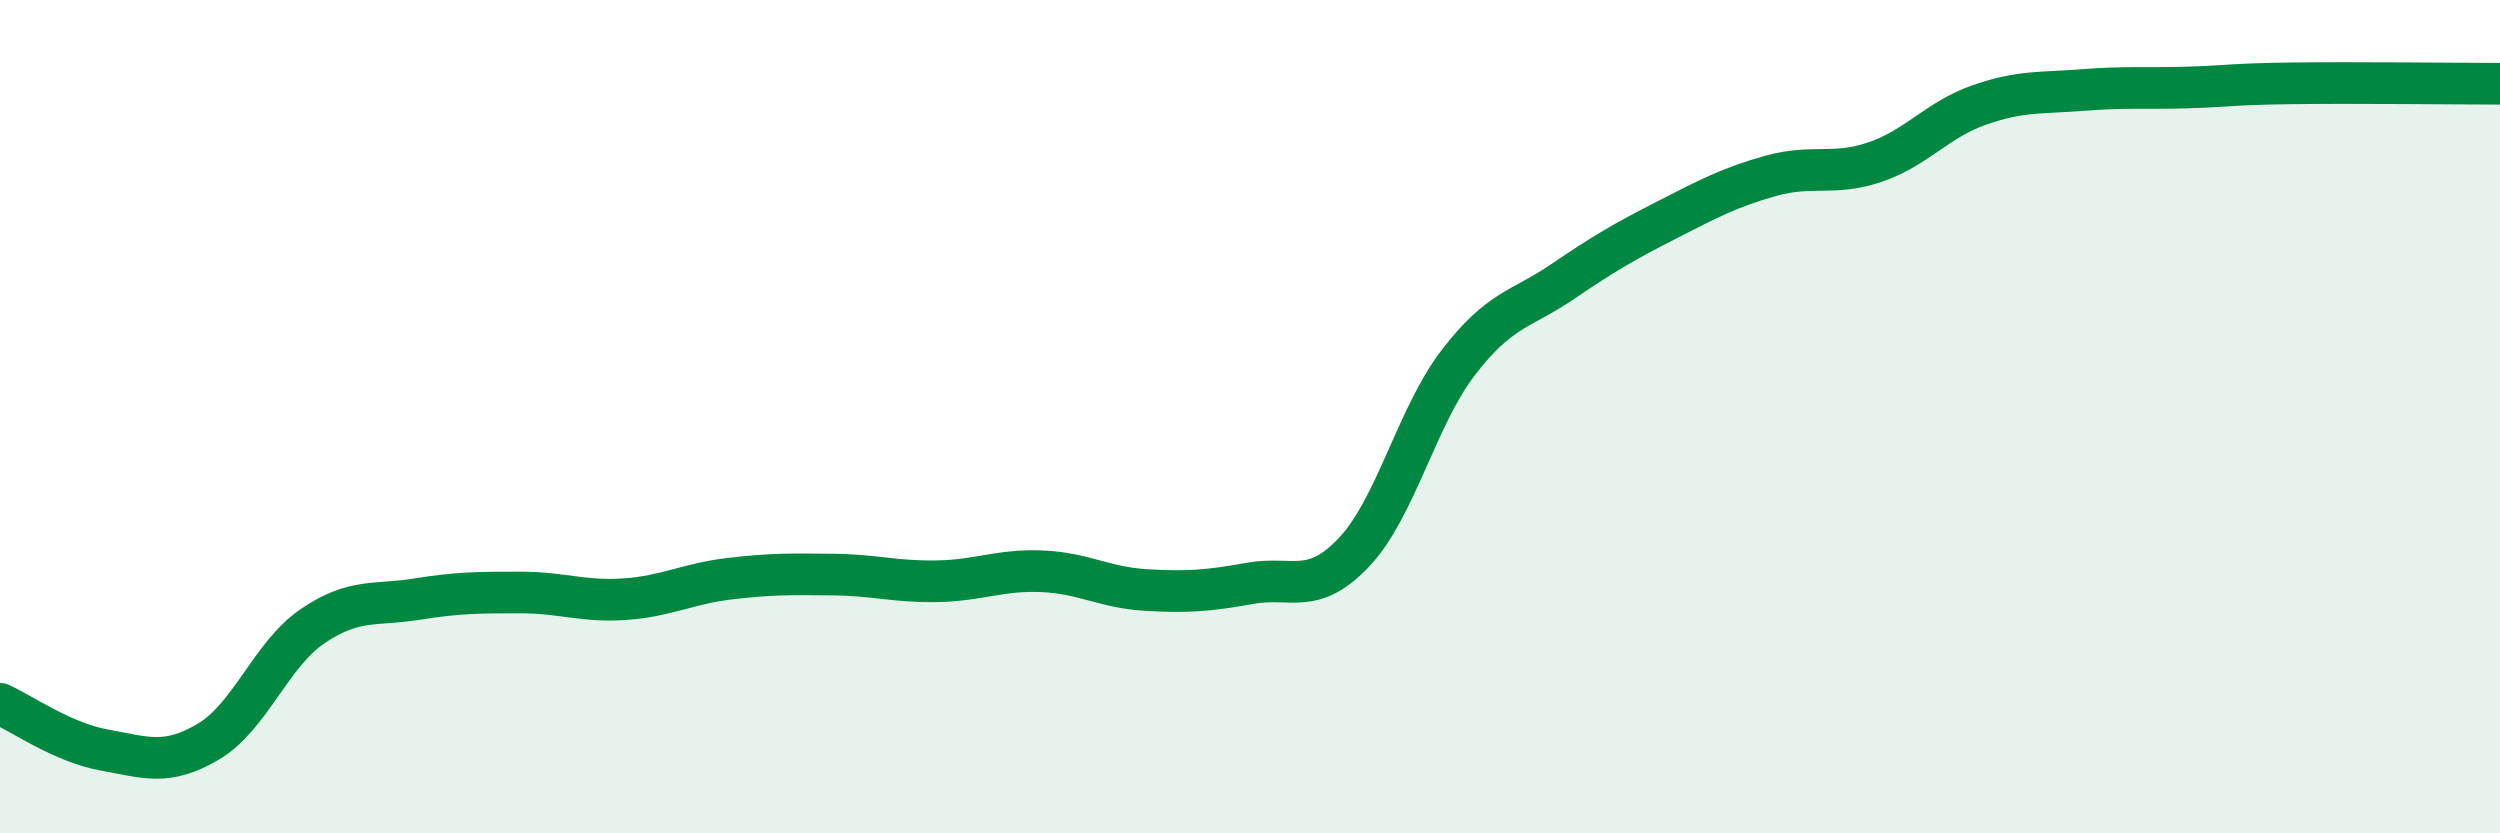 
    <svg width="60" height="20" viewBox="0 0 60 20" xmlns="http://www.w3.org/2000/svg">
      <path
        d="M 0,16.89 C 0.5,17.11 1.5,17.82 2.5,18 C 3.5,18.18 4,18.39 5,17.8 C 6,17.21 6.5,15.71 7.5,15.03 C 8.5,14.35 9,14.54 10,14.38 C 11,14.22 11.5,14.22 12.5,14.22 C 13.5,14.22 14,14.45 15,14.38 C 16,14.31 16.5,14.01 17.5,13.89 C 18.5,13.77 19,13.78 20,13.79 C 21,13.8 21.5,13.97 22.5,13.95 C 23.5,13.93 24,13.67 25,13.71 C 26,13.75 26.5,14.1 27.5,14.16 C 28.5,14.22 29,14.18 30,14 C 31,13.82 31.5,14.31 32.5,13.25 C 33.5,12.19 34,10 35,8.7 C 36,7.4 36.5,7.44 37.5,6.76 C 38.5,6.08 39,5.79 40,5.28 C 41,4.77 41.5,4.5 42.5,4.22 C 43.5,3.94 44,4.23 45,3.89 C 46,3.55 46.5,2.87 47.5,2.52 C 48.5,2.17 49,2.24 50,2.16 C 51,2.08 51.5,2.13 52.5,2.1 C 53.5,2.07 53.5,2.02 55,2 C 56.5,1.98 59,2.01 60,2.01L60 20L0 20Z"
        fill="#008740"
        opacity="0.1"
        stroke-linecap="round"
        stroke-linejoin="round"
      />
      <path
        d="M 0,16.89 C 0.5,17.11 1.5,17.82 2.5,18 C 3.5,18.18 4,18.39 5,17.8 C 6,17.21 6.5,15.71 7.5,15.03 C 8.5,14.35 9,14.54 10,14.38 C 11,14.22 11.5,14.22 12.5,14.22 C 13.5,14.22 14,14.45 15,14.38 C 16,14.31 16.5,14.01 17.5,13.89 C 18.5,13.77 19,13.78 20,13.79 C 21,13.8 21.5,13.97 22.5,13.95 C 23.5,13.93 24,13.67 25,13.71 C 26,13.75 26.5,14.1 27.5,14.16 C 28.5,14.22 29,14.18 30,14 C 31,13.82 31.5,14.31 32.5,13.25 C 33.5,12.19 34,10 35,8.7 C 36,7.4 36.5,7.44 37.5,6.76 C 38.5,6.08 39,5.79 40,5.28 C 41,4.77 41.5,4.5 42.5,4.22 C 43.5,3.94 44,4.23 45,3.89 C 46,3.55 46.5,2.87 47.5,2.52 C 48.5,2.17 49,2.24 50,2.16 C 51,2.08 51.5,2.13 52.5,2.1 C 53.5,2.07 53.5,2.02 55,2 C 56.5,1.98 59,2.01 60,2.01"
        stroke="#008740"
        stroke-width="1"
        fill="none"
        stroke-linecap="round"
        stroke-linejoin="round"
      />
    </svg>
  